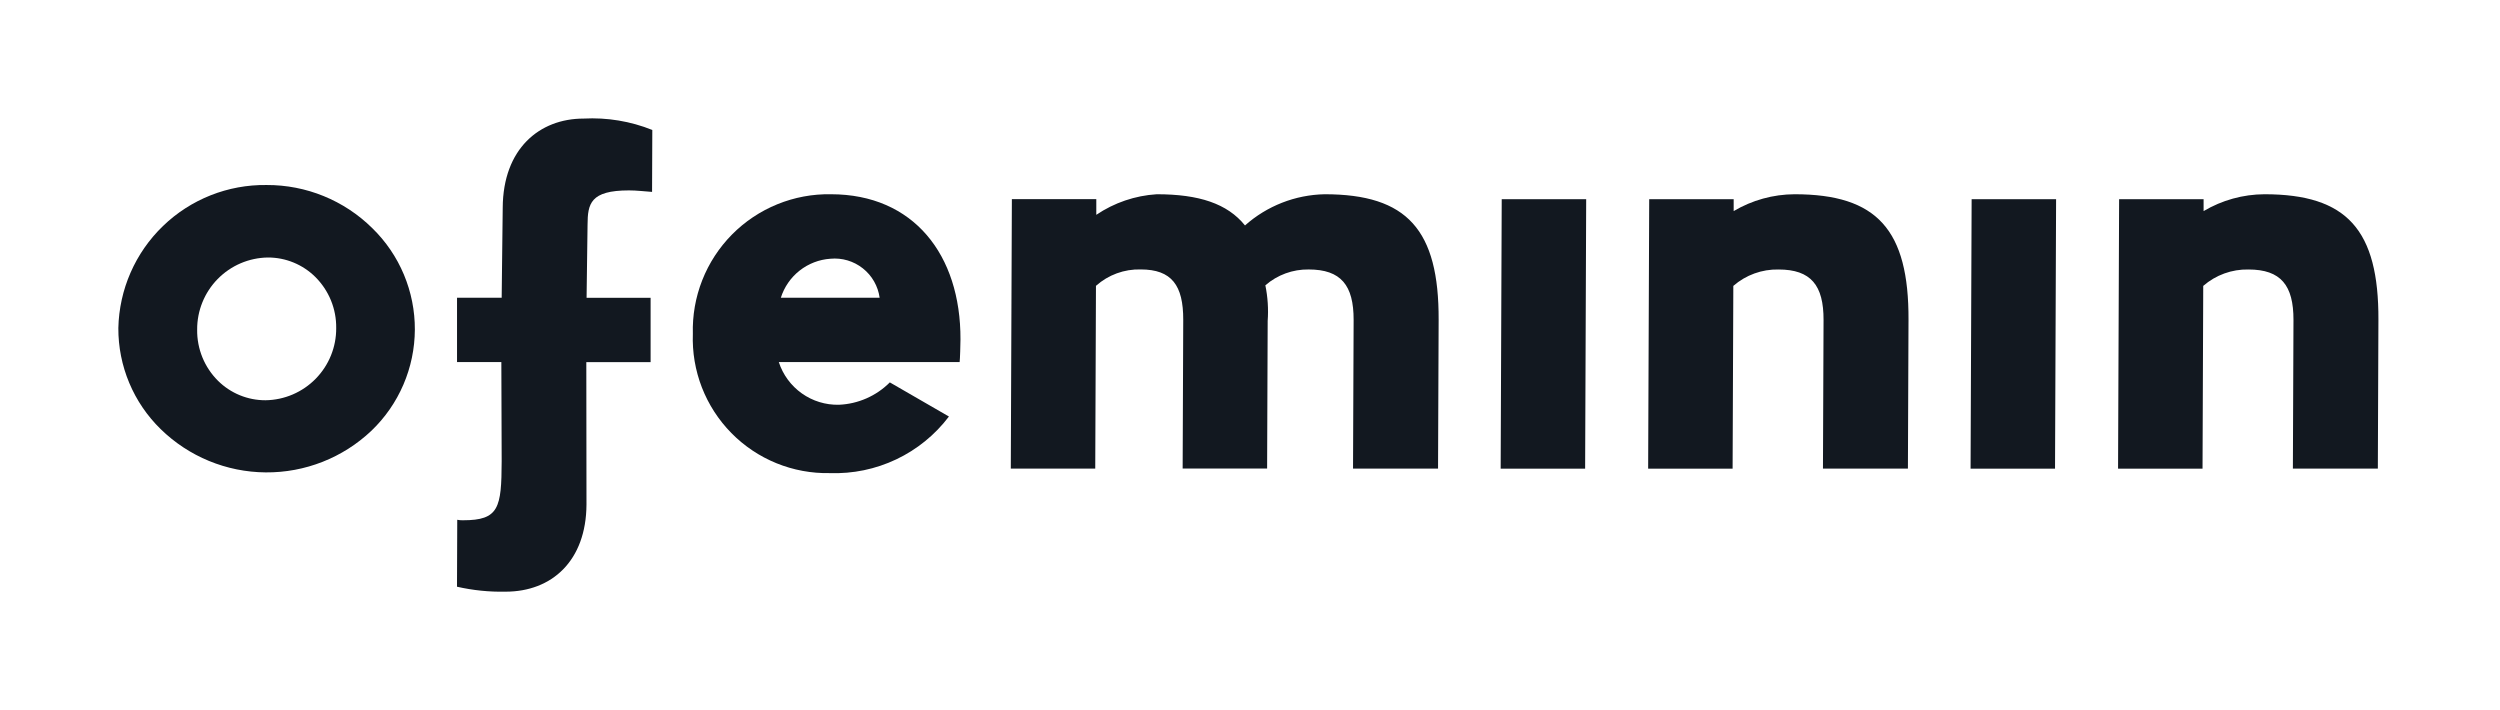 <svg width="169" height="48" viewBox="0 0 169 48" fill="none" xmlns="http://www.w3.org/2000/svg">
<path d="M64.928 22.942C64.95 17.216 61.747 13.131 56.169 13.131C54.928 13.109 53.696 13.339 52.547 13.808C51.397 14.276 50.355 14.972 49.482 15.855C48.61 16.738 47.926 17.788 47.471 18.943C47.016 20.098 46.801 21.333 46.837 22.573C46.792 23.808 47 25.039 47.447 26.191C47.895 27.343 48.573 28.391 49.439 29.272C50.306 30.153 51.343 30.848 52.488 31.314C53.632 31.779 54.86 32.007 56.095 31.982C57.646 32.037 59.187 31.718 60.589 31.052C61.99 30.387 63.211 29.394 64.148 28.157L60.152 25.849C59.236 26.768 58.007 27.308 56.71 27.362C55.813 27.382 54.933 27.112 54.201 26.592C53.469 26.072 52.924 25.33 52.647 24.476H64.871L64.892 24.198V24.184C64.892 24.184 64.926 23.479 64.928 22.942ZM52.784 20.129C53.013 19.404 53.454 18.765 54.05 18.295C54.647 17.824 55.371 17.544 56.13 17.491C56.918 17.415 57.706 17.648 58.327 18.14C58.949 18.631 59.356 19.344 59.464 20.129H52.784Z" fill="#121820"/>
<path d="M18.017 12.507C15.41 12.472 12.894 13.468 11.018 15.279C9.141 17.09 8.057 19.569 8 22.176C7.995 23.449 8.245 24.71 8.737 25.884C9.229 27.058 9.952 28.121 10.863 29.009C12.762 30.865 15.307 31.914 17.962 31.934C20.618 31.955 23.178 30.947 25.106 29.12C26.03 28.236 26.766 27.176 27.27 26.001C27.775 24.827 28.038 23.563 28.044 22.285C28.049 21.006 27.797 19.74 27.303 18.561C26.809 17.382 26.082 16.315 25.166 15.423C23.264 13.543 20.692 12.494 18.017 12.507ZM22.727 22.176C22.736 23.455 22.239 24.686 21.344 25.6C20.45 26.514 19.231 27.038 17.952 27.057C16.747 27.062 15.591 26.588 14.736 25.74C14.282 25.288 13.923 24.75 13.681 24.157C13.44 23.564 13.319 22.928 13.328 22.288C13.319 21.008 13.817 19.776 14.713 18.862C15.609 17.947 16.83 17.424 18.11 17.407C19.312 17.404 20.466 17.879 21.319 18.726C21.772 19.178 22.131 19.716 22.373 20.308C22.615 20.901 22.735 21.536 22.727 22.176Z" fill="#121820"/>
<path d="M89.548 13.131C87.559 13.17 85.648 13.918 84.162 15.24C82.972 13.763 81.05 13.131 78.195 13.131C76.734 13.222 75.323 13.703 74.11 14.522V13.463H68.402L68.33 31.677H74.039L74.087 19.322C74.918 18.58 76 18.184 77.112 18.214C79.204 18.214 79.996 19.285 79.987 21.63L79.947 31.675H85.657L85.695 21.698C85.754 20.891 85.701 20.08 85.538 19.287C86.349 18.582 87.39 18.201 88.464 18.216C90.655 18.216 91.511 19.287 91.505 21.632L91.465 31.677H97.212L97.252 21.632C97.277 15.538 95.128 13.131 89.548 13.131Z" fill="#121820"/>
<path d="M101.445 31.681H107.155L107.226 13.466H101.516L101.445 31.681Z" fill="#121820"/>
<path d="M121.317 13.131C119.867 13.137 118.444 13.53 117.196 14.27V13.466H111.486L111.415 31.681H117.124L117.173 19.326C118.019 18.589 119.11 18.194 120.231 18.218C122.423 18.218 123.279 19.289 123.272 21.634L123.232 31.679H128.975L129.015 21.634C129.043 15.538 126.894 13.131 121.317 13.131Z" fill="#121820"/>
<path d="M133.211 31.681H138.92L138.992 13.466H133.282L133.211 31.681Z" fill="#121820"/>
<path d="M153.083 13.131C151.632 13.137 150.21 13.53 148.963 14.27V13.466H143.252L143.181 31.681H148.891L148.939 19.326C149.786 18.589 150.876 18.194 151.998 18.218C154.189 18.218 155.045 19.289 155.039 21.634L154.999 31.679H160.742L160.781 21.634C160.808 15.538 158.659 13.131 153.083 13.131Z" fill="#121820"/>
<path d="M42.52 12.871C43.051 12.871 43.549 12.938 44.08 12.972L44.096 8.786C42.623 8.194 41.038 7.931 39.452 8.016C36.465 8.016 34.004 10.058 33.984 14.043L33.913 20.128H30.895V24.475H33.891L33.913 31.186C33.901 34.334 33.728 35.17 31.308 35.17C31.175 35.176 31.041 35.165 30.91 35.137L30.893 39.662C31.97 39.907 33.073 40.02 34.178 39.997C37.298 39.997 39.626 37.921 39.646 34.104L39.635 24.479H43.981V20.133H39.653L39.719 15.186C39.728 13.779 39.898 12.871 42.52 12.871Z" fill="#121820"/>
</svg>
